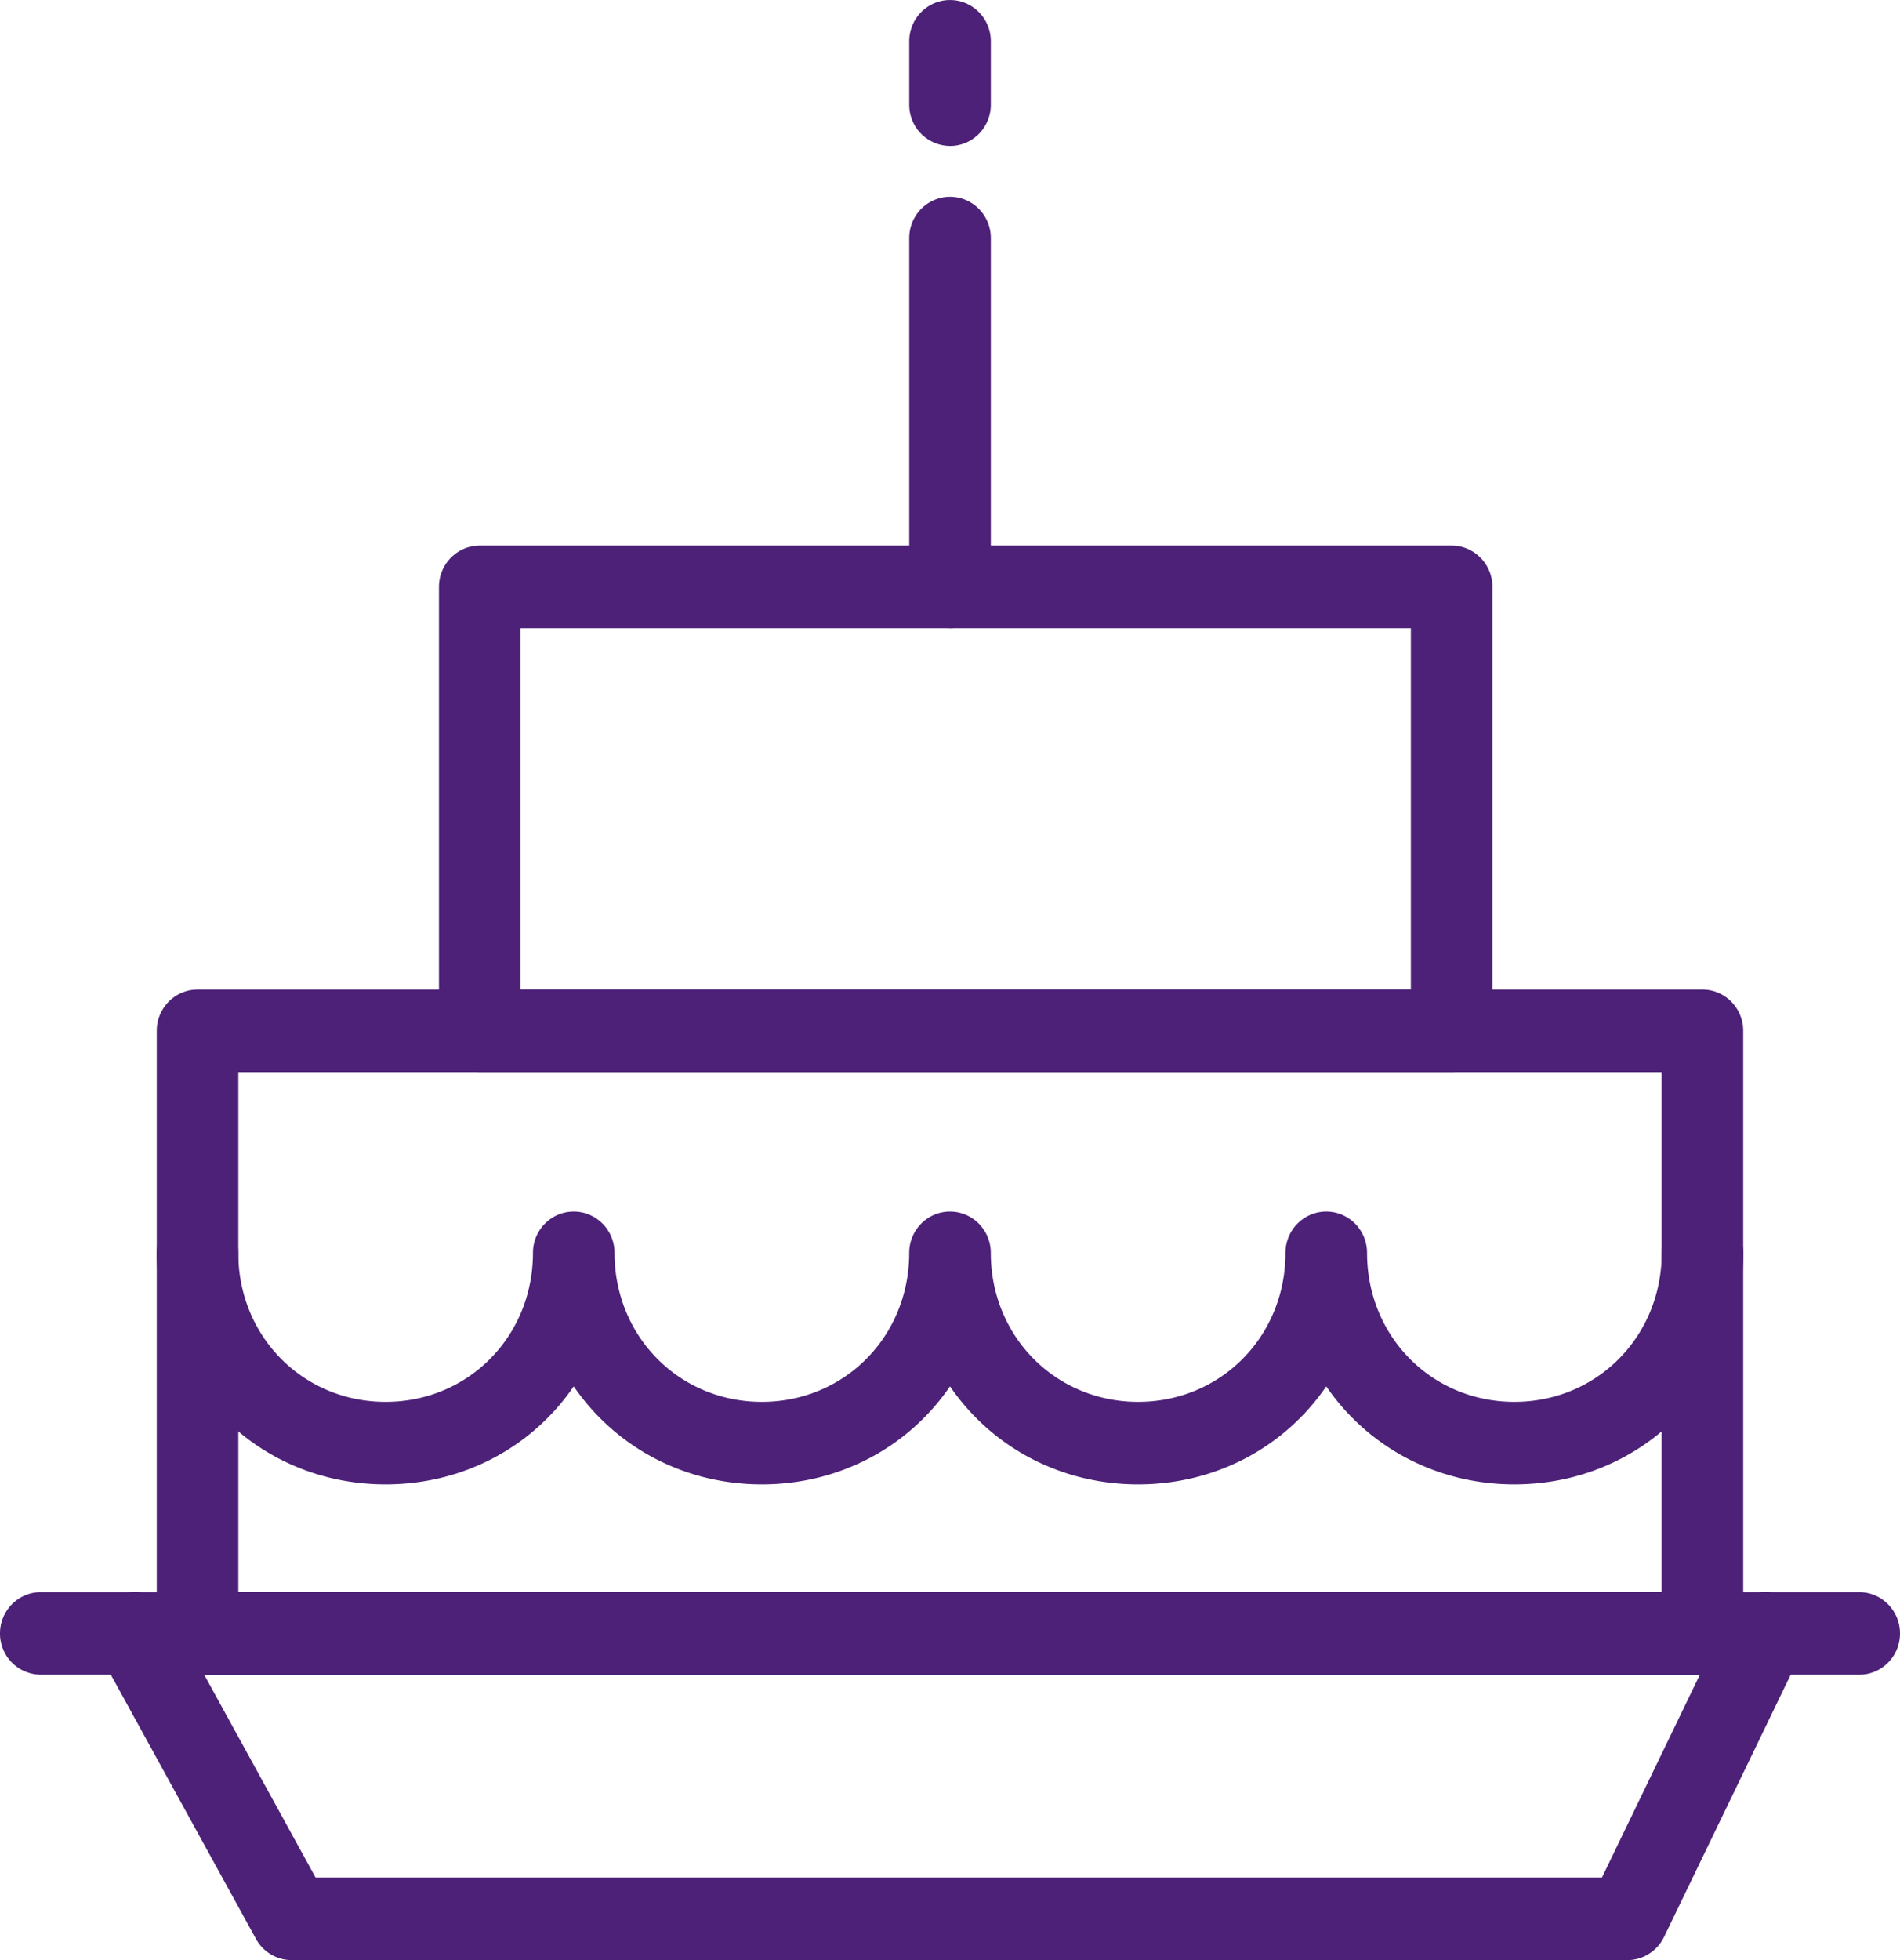 <svg width="64" height="66" viewBox="0 0 64 66" fill="none" xmlns="http://www.w3.org/2000/svg"><path d="M62.627 56.068H1.374A1.062 1.062 0 01.318 55c0-.589.472-1.067 1.056-1.067h61.252c.584 0 1.056.478 1.056 1.067 0 .59-.472 1.068-1.056 1.068h.001z" fill="#4C2177"/><path d="M62.627 56.39H1.374A1.382 1.382 0 010 55c0-.766.616-1.389 1.374-1.389h61.252c.758 0 1.374.623 1.374 1.39 0 .37-.142.72-.402.982-.26.263-.604.407-.97.407zM1.374 54.253A.743.743 0 00.636 55c0 .412.33.746.738.746h61.253a.74.74 0 00.737-.746.743.743 0 00-.738-.746H1.374z" fill="#4C2177"/><path d="M54.817 65.678H9.823c-.383 0-.738-.21-.923-.549l-5.28-9.61a1.073 1.073 0 01.41-1.453 1.049 1.049 0 011.435.414l4.98 9.062h43.713l4.352-9.013a1.05 1.05 0 011.414-.49c.524.259.74.9.486 1.43l-4.642 9.61a1.06 1.06 0 01-.95.598v.001z" fill="#4C2177"/><path d="M54.817 66H9.823c-.499 0-.96-.274-1.201-.714l-5.281-9.61a1.395 1.395 0 01.534-1.89 1.362 1.362 0 011.868.54l4.888 8.895H53.96l4.264-8.83c.162-.335.443-.585.792-.706a1.34 1.34 0 011.048.069 1.4 1.4 0 01.63 1.857l-4.643 9.612c-.23.473-.715.778-1.235.778l.001-.001zM4.542 54.253a.74.74 0 00-.71.541.748.748 0 00.065.568l5.28 9.61c.13.237.377.384.646.384h44.994c.28 0 .54-.165.664-.42l4.643-9.61a.752.752 0 00-.34-.997.733.733 0 00-.987.342l-4.44 9.192h-44.1l-5.07-9.227a.737.737 0 00-.645-.385v.002z" fill="#4C2177"/><path d="M57.346 56.068H6.655A1.062 1.062 0 015.599 55V34.71c0-.589.472-1.068 1.056-1.068h50.691c.584 0 1.056.479 1.056 1.068V55a1.06 1.06 0 01-1.056 1.067v.002zM7.71 53.932h48.58V35.78H7.71v18.152z" fill="#4C2177"/><path d="M57.346 56.39H6.655A1.382 1.382 0 015.28 55V34.71c0-.767.616-1.39 1.374-1.39h50.691c.759 0 1.374.623 1.374 1.39V55c0 .656-.451 1.206-1.056 1.352v.037h-.318v.002zM6.655 33.963a.743.743 0 00-.738.746V55c0 .412.33.746.738.746h50.691a.743.743 0 00.738-.746V34.712a.743.743 0 00-.738-.747H6.655zm49.953 20.289H7.393V35.458h49.215v18.795zm-48.58-.643h47.944V36.1H8.028v17.51z" fill="#4C2177"/><path d="M48.898 35.78H16.16a1.062 1.062 0 01-1.056-1.069v-14.95c0-.589.472-1.067 1.056-1.067h32.738c.583 0 1.055.478 1.055 1.067v14.95c0 .59-.472 1.068-1.055 1.068zm-31.682-2.136h30.627V20.83H17.216v12.814z" fill="#4C2177"/><path d="M48.898 36.1H16.16a1.382 1.382 0 01-1.374-1.389v-14.95c0-.766.615-1.39 1.374-1.39h32.737c.759 0 1.375.625 1.375 1.39v14.95c0 .37-.143.72-.402.982-.26.262-.605.408-.972.408zM16.16 19.016a.743.743 0 00-.738.746v14.95c0 .412.33.747.738.747h32.737a.742.742 0 00.738-.746v-14.95a.743.743 0 00-.737-.747H16.16zm32 14.95H16.899V20.51H48.16v13.456zm-30.626-.643h29.99v-12.17h-29.99v12.17zM32.001 4.592a1.062 1.062 0 01-1.056-1.067V1.389c0-.589.472-1.067 1.056-1.067.584 0 1.056.478 1.056 1.067v2.136c0 .589-.472 1.067-1.056 1.067z" fill="#4C2177"/><path d="M32.001 4.914a1.383 1.383 0 01-1.374-1.39V1.39c0-.766.616-1.389 1.374-1.389.759 0 1.374.623 1.374 1.39v2.135c0 .766-.615 1.389-1.374 1.389zm0-4.27a.743.743 0 00-.738.745v2.136c0 .411.331.746.738.746a.743.743 0 00.738-.746V1.389a.743.743 0 00-.738-.746zm0 20.185a1.062 1.062 0 01-1.056-1.068V8.015c0-.589.472-1.067 1.056-1.067.584 0 1.056.478 1.056 1.067v11.747c0 .59-.472 1.068-1.056 1.068v-.001z" fill="#4C2177"/><path d="M32.001 21.15a1.382 1.382 0 01-1.374-1.389V8.015c0-.766.616-1.389 1.374-1.389.759 0 1.374.623 1.374 1.39v11.747c0 .766-.615 1.389-1.374 1.389v-.002zm0-13.882a.743.743 0 00-.738.746v11.747c0 .412.331.746.738.746a.743.743 0 00.738-.746V8.015a.743.743 0 00-.738-.746v-.001zM51.01 49.66c-2.72 0-5.052-1.413-6.336-3.57-1.284 2.158-3.616 3.57-6.337 3.57-2.721 0-5.053-1.413-6.337-3.57-1.284 2.158-3.616 3.57-6.337 3.57-2.721 0-5.053-1.413-6.337-3.57-1.284 2.158-3.615 3.57-6.337 3.57-4.145 0-7.393-3.284-7.393-7.475 0-.589.472-1.067 1.056-1.067.584 0 1.056.478 1.056 1.067 0 2.995 2.32 5.34 5.281 5.34 2.962 0 5.281-2.344 5.281-5.34 0-.589.472-1.067 1.056-1.067.584 0 1.056.478 1.056 1.067 0 2.995 2.32 5.34 5.281 5.34 2.962 0 5.281-2.344 5.281-5.34 0-.589.472-1.067 1.056-1.067.584 0 1.056.478 1.056 1.067 0 2.995 2.32 5.34 5.28 5.34 2.963 0 5.282-2.344 5.282-5.34 0-.589.472-1.067 1.056-1.067.584 0 1.056.478 1.056 1.067 0 2.995 2.319 5.34 5.28 5.34 2.962 0 5.282-2.344 5.282-5.34 0-.589.472-1.067 1.056-1.067.584 0 1.056.478 1.056 1.067 0 4.191-3.248 7.475-7.393 7.475z" fill="#4C2177"/><path d="M51.01 49.982c-2.578 0-4.91-1.225-6.336-3.3-1.425 2.075-3.758 3.3-6.337 3.3-2.579 0-4.91-1.225-6.337-3.3-1.425 2.075-3.758 3.3-6.337 3.3-2.579 0-4.91-1.225-6.337-3.3-1.425 2.075-3.758 3.3-6.337 3.3-4.324 0-7.71-3.424-7.71-7.797 0-.766.615-1.389 1.373-1.389.759 0 1.374.623 1.374 1.39 0 2.813 2.18 5.017 4.963 5.017 2.784 0 4.963-2.203 4.963-5.018 0-.766.616-1.389 1.374-1.389.758 0 1.374.623 1.374 1.39 0 2.813 2.18 5.017 4.963 5.017 2.784 0 4.963-2.203 4.963-5.018 0-.766.616-1.389 1.374-1.389.758 0 1.374.623 1.374 1.39 0 2.813 2.18 5.017 4.963 5.017S43.3 45 43.3 42.185c0-.766.616-1.389 1.374-1.389.758 0 1.374.623 1.374 1.39 0 2.813 2.18 5.017 4.963 5.017s4.963-2.203 4.963-5.018c0-.766.615-1.389 1.374-1.389.758 0 1.374.623 1.374 1.39 0 4.37-3.387 7.796-7.711 7.796zm-6.336-4.515l.272.458c1.272 2.138 3.54 3.414 6.065 3.414 3.966 0 7.075-3.143 7.075-7.154a.743.743 0 00-.738-.746.743.743 0 00-.738.746c0 3.175-2.46 5.662-5.6 5.662-3.14 0-5.598-2.487-5.598-5.662a.743.743 0 00-.738-.746.743.743 0 00-.738.746c0 3.175-2.46 5.662-5.6 5.662-3.139 0-5.598-2.487-5.598-5.662A.743.743 0 0032 41.44a.743.743 0 00-.738.746c0 3.175-2.46 5.662-5.599 5.662-3.14 0-5.599-2.487-5.599-5.662a.743.743 0 00-.738-.746.743.743 0 00-.738.746c0 3.175-2.459 5.662-5.599 5.662S7.39 45.36 7.39 42.185a.743.743 0 00-.738-.746.743.743 0 00-.737.746c0 4.011 3.108 7.154 7.074 7.154 2.526 0 4.793-1.276 6.064-3.414l.272-.458.272.458c1.272 2.138 3.54 3.414 6.064 3.414s4.792-1.276 6.064-3.414l.272-.458.273.458c1.272 2.138 3.539 3.414 6.063 3.414 2.524 0 4.793-1.276 6.064-3.414l.272-.458h.005z" fill="#4C2177"/></svg>